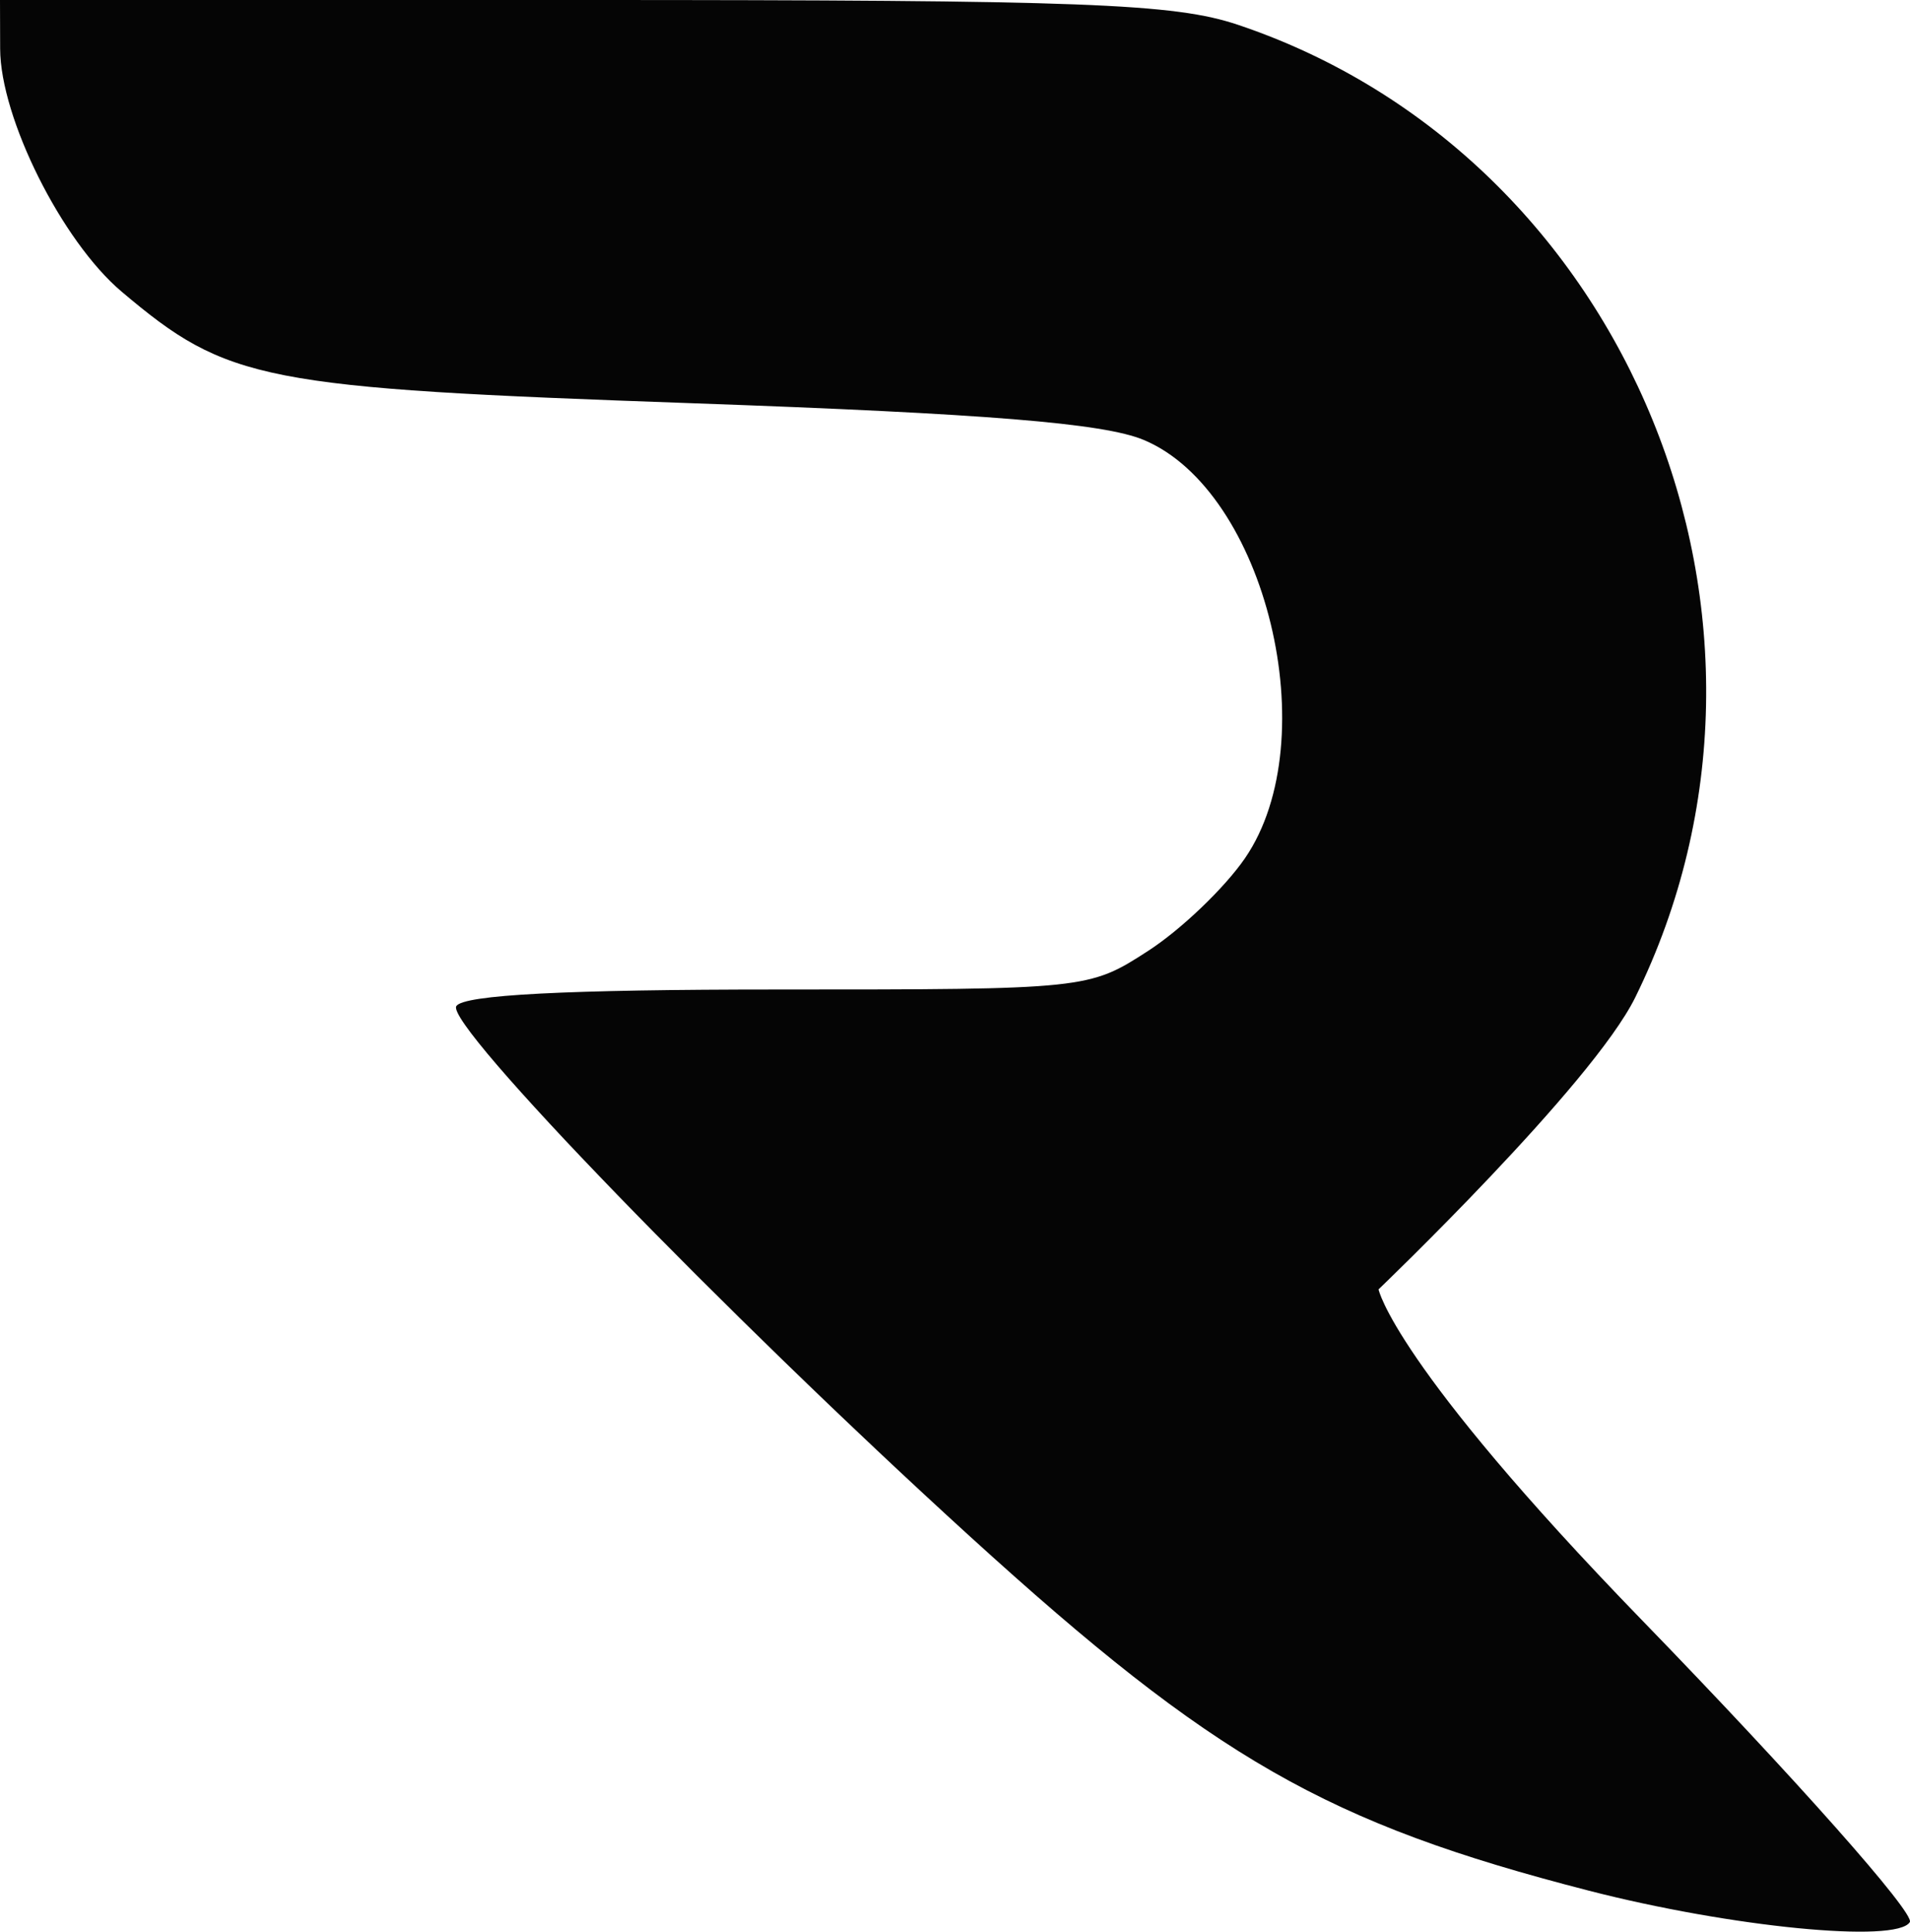 <?xml version="1.0" encoding="UTF-8"?> <svg xmlns="http://www.w3.org/2000/svg" xmlns:xlink="http://www.w3.org/1999/xlink" width="3000" height="3034.287" viewBox="0 0 3000 3034.29" fill="none"><desc> Created with Pixso. </desc><defs></defs><path id="path" d="M0.23 76.53C0.56 185.48 97.21 378.83 190.92 458.03C358.08 599.29 409.8 609.41 1087.59 633.41C1549.34 649.78 1733.46 664.73 1796.44 691.06C1988.47 771.3 2083.09 1161.65 1955.66 1347.85C1923.8 1394.38 1855.45 1459.88 1803.76 1493.39C1710.34 1553.96 1706.83 1554.34 1221.31 1554.34C889.08 1554.34 727.68 1562.7 716.71 1580.45C698.98 1609.14 1138.07 2062.49 1523.37 2413.32C1907.34 2762.95 2083.59 2863.84 2495.37 2969.84C2718.89 3027.38 2978.96 3052.86 2999.73 3019.28C3008.18 3005.59 2818.91 2792.18 2579.09 2545.04C2188.14 2142.12 2165.24 2025.35 2165.24 2025.35C2165.24 2025.35 2500.83 1704.07 2568.47 1566.7C2858.21 978.14 2559.1 245.63 1944.62 39.02C1844.48 5.34 1703.11 0 914.28 0L0 0L0.23 76.53Z" fill="#050505" fill-opacity="1" fill-rule="evenodd"></path><path id="path" d="M190.92 458.03C358.08 599.29 409.8 609.41 1087.59 633.41C1549.34 649.78 1733.46 664.73 1796.44 691.06C1988.47 771.3 2083.09 1161.65 1955.66 1347.85C1923.8 1394.38 1855.45 1459.88 1803.76 1493.39C1710.34 1553.96 1706.83 1554.34 1221.31 1554.34C889.08 1554.34 727.68 1562.7 716.71 1580.45C698.98 1609.14 1138.07 2062.49 1523.37 2413.32C1907.34 2762.95 2083.59 2863.84 2495.37 2969.84C2718.89 3027.38 2978.96 3052.86 2999.73 3019.28C3008.18 3005.59 2818.91 2792.18 2579.09 2545.04C2188.14 2142.12 2165.24 2025.35 2165.24 2025.35C2165.24 2025.35 2500.83 1704.07 2568.47 1566.7C2858.21 978.14 2559.1 245.63 1944.62 39.02C1844.48 5.34 1703.11 0 914.28 0L0 0L0.23 76.53C0.56 185.48 97.21 378.83 190.92 458.03Z" stroke="#000000" stroke-opacity="0" stroke-width="1"></path></svg> 